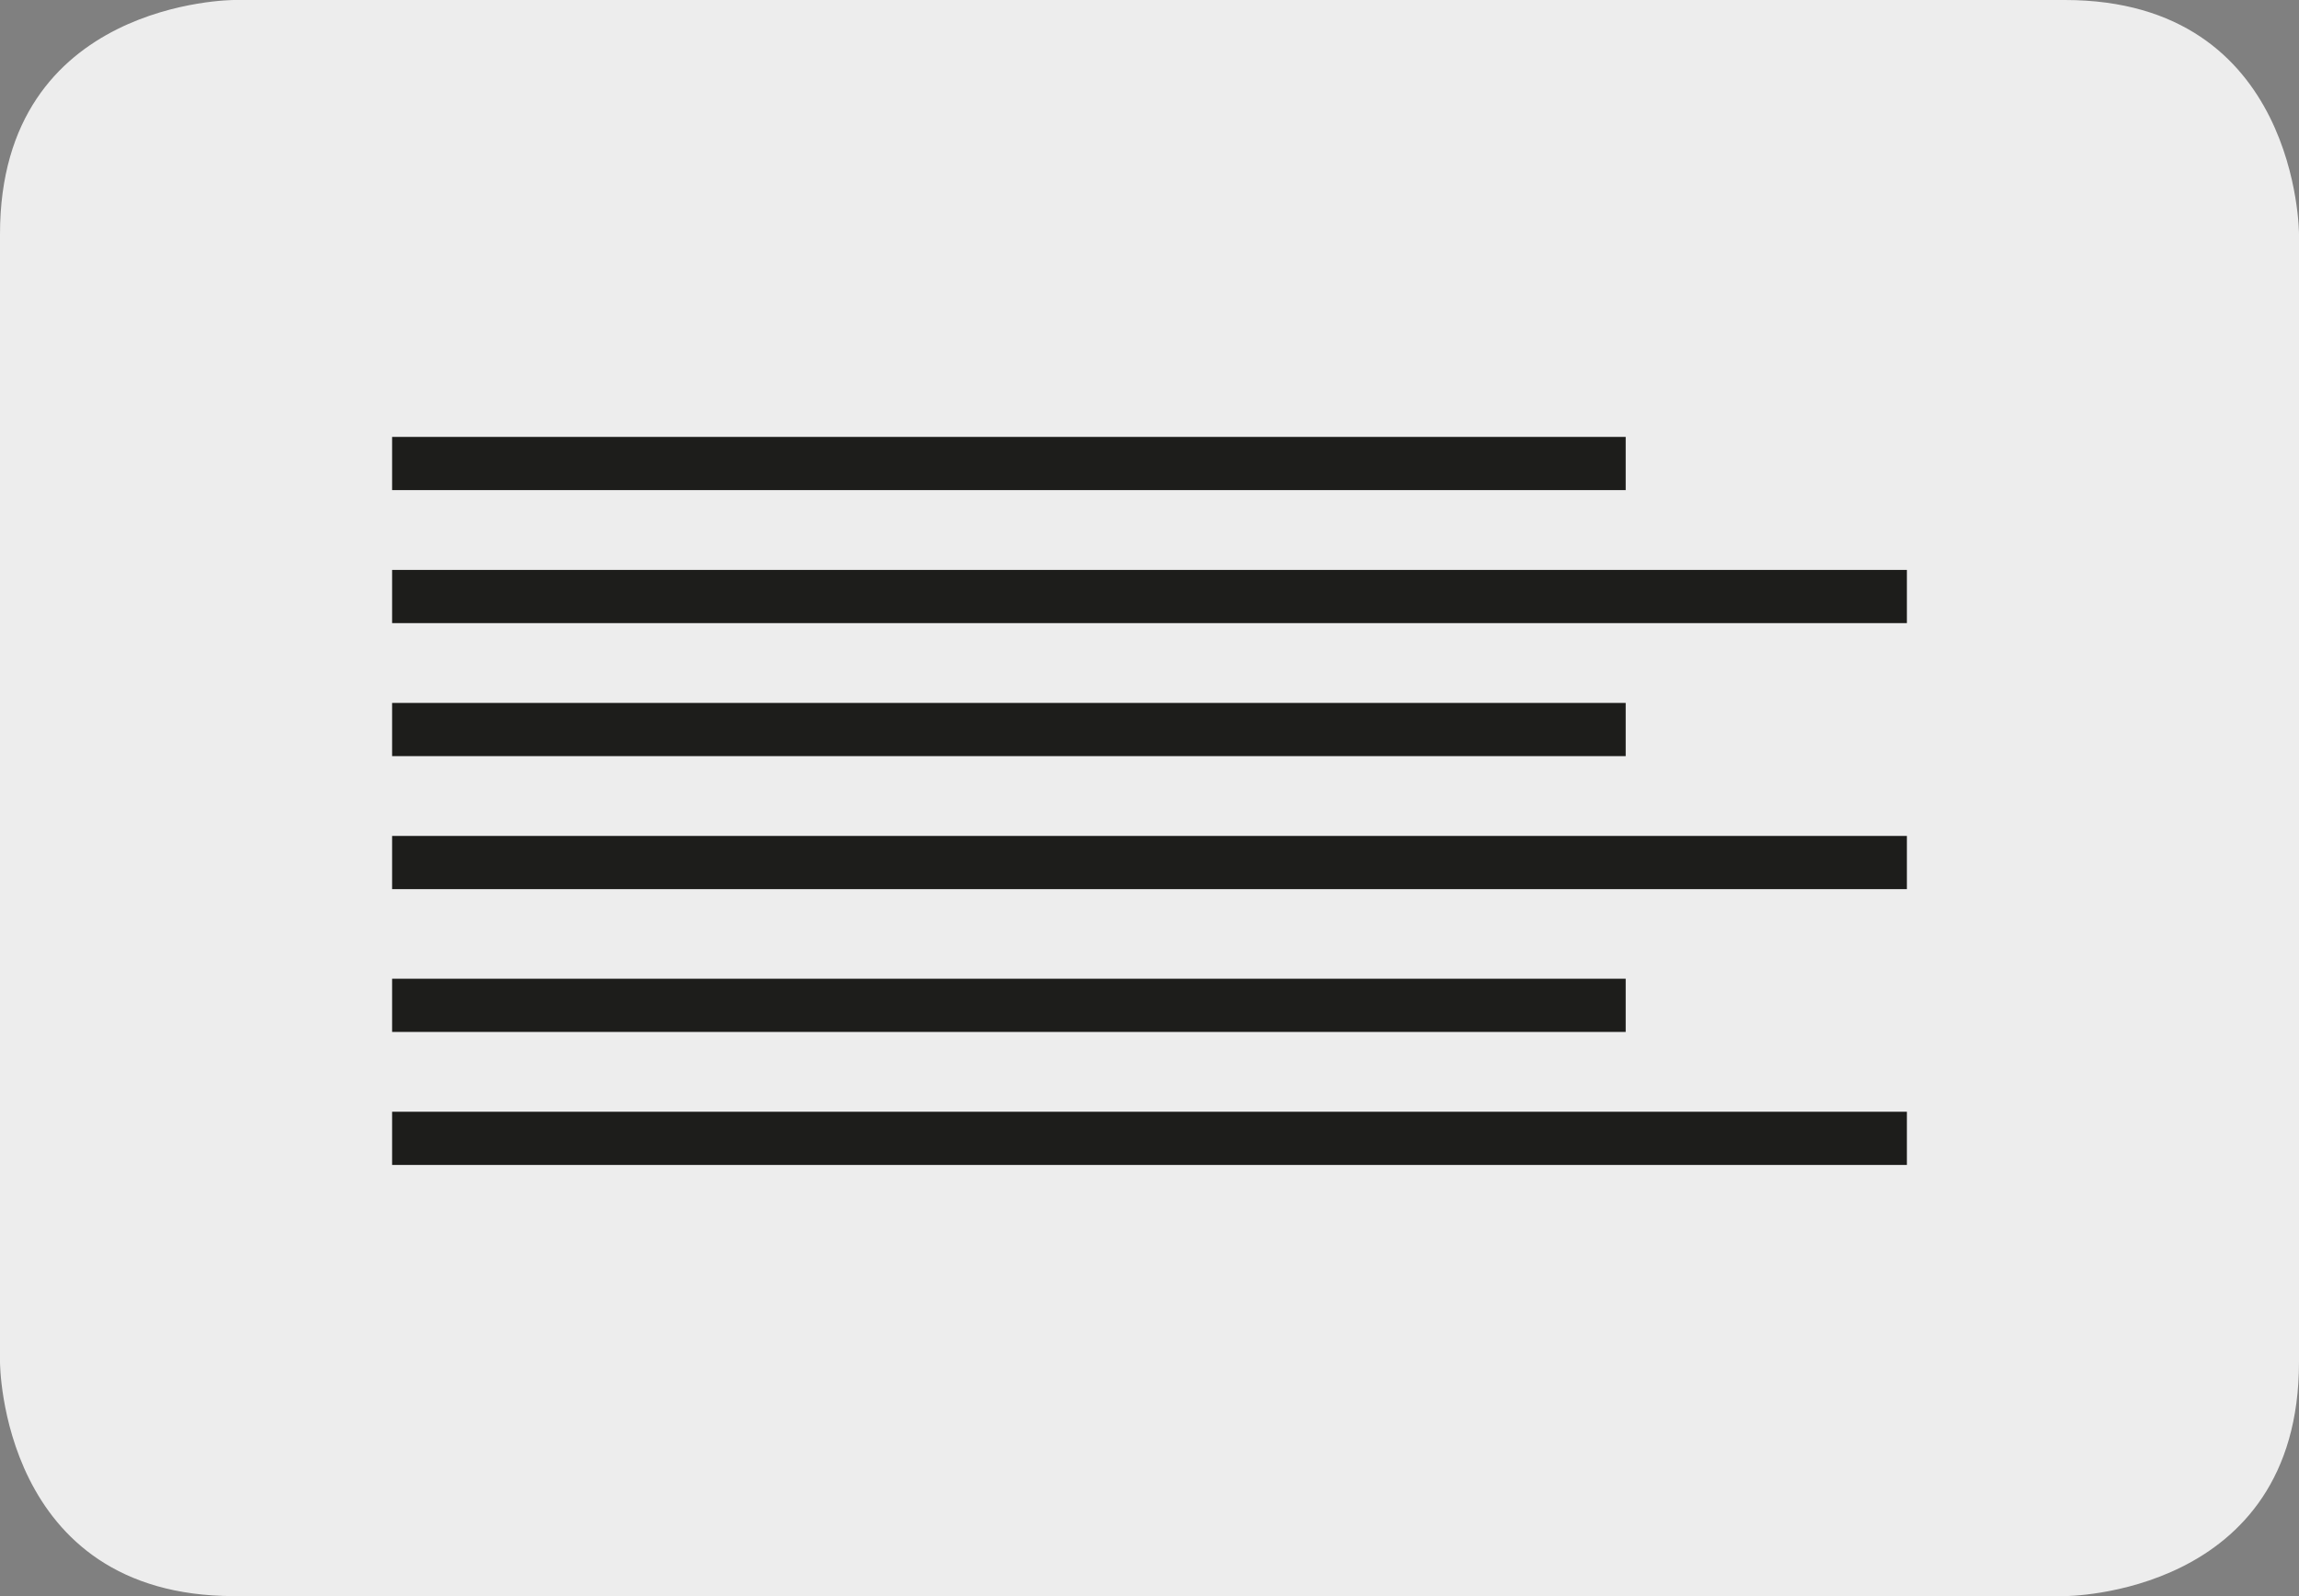 <svg xmlns="http://www.w3.org/2000/svg" xmlns:xlink="http://www.w3.org/1999/xlink" viewBox="0 0 108 75"><rect x="0" y="0" width="108" height="75" fill="#808080" stroke="none"/><defs><style>.a,.d{fill:none;}.b{clip-path:url(#a);}.c{fill:#ededed;}.d{stroke:#1d1d1b;stroke-width:2.5px;}</style><clipPath id="a"><rect class="a" width="108" height="75"/></clipPath></defs><g class="b"><path class="c" d="M11,0S0,0,0,11V64S0,75,11,75H97s11,0,11-11V11S108,0,97,0Z"/></g><line class="d" x1="18.42" y1="21.78" x2="76.37" y2="21.78"/><line class="d" x1="18.42" y1="28.03" x2="89.58" y2="28.03"/><line class="d" x1="18.42" y1="34.28" x2="76.37" y2="34.28"/><line class="d" x1="18.42" y1="40.53" x2="89.58" y2="40.53"/><line class="d" x1="18.42" y1="47.24" x2="76.37" y2="47.24"/><line class="d" x1="18.42" y1="53.49" x2="89.58" y2="53.49"/></svg>